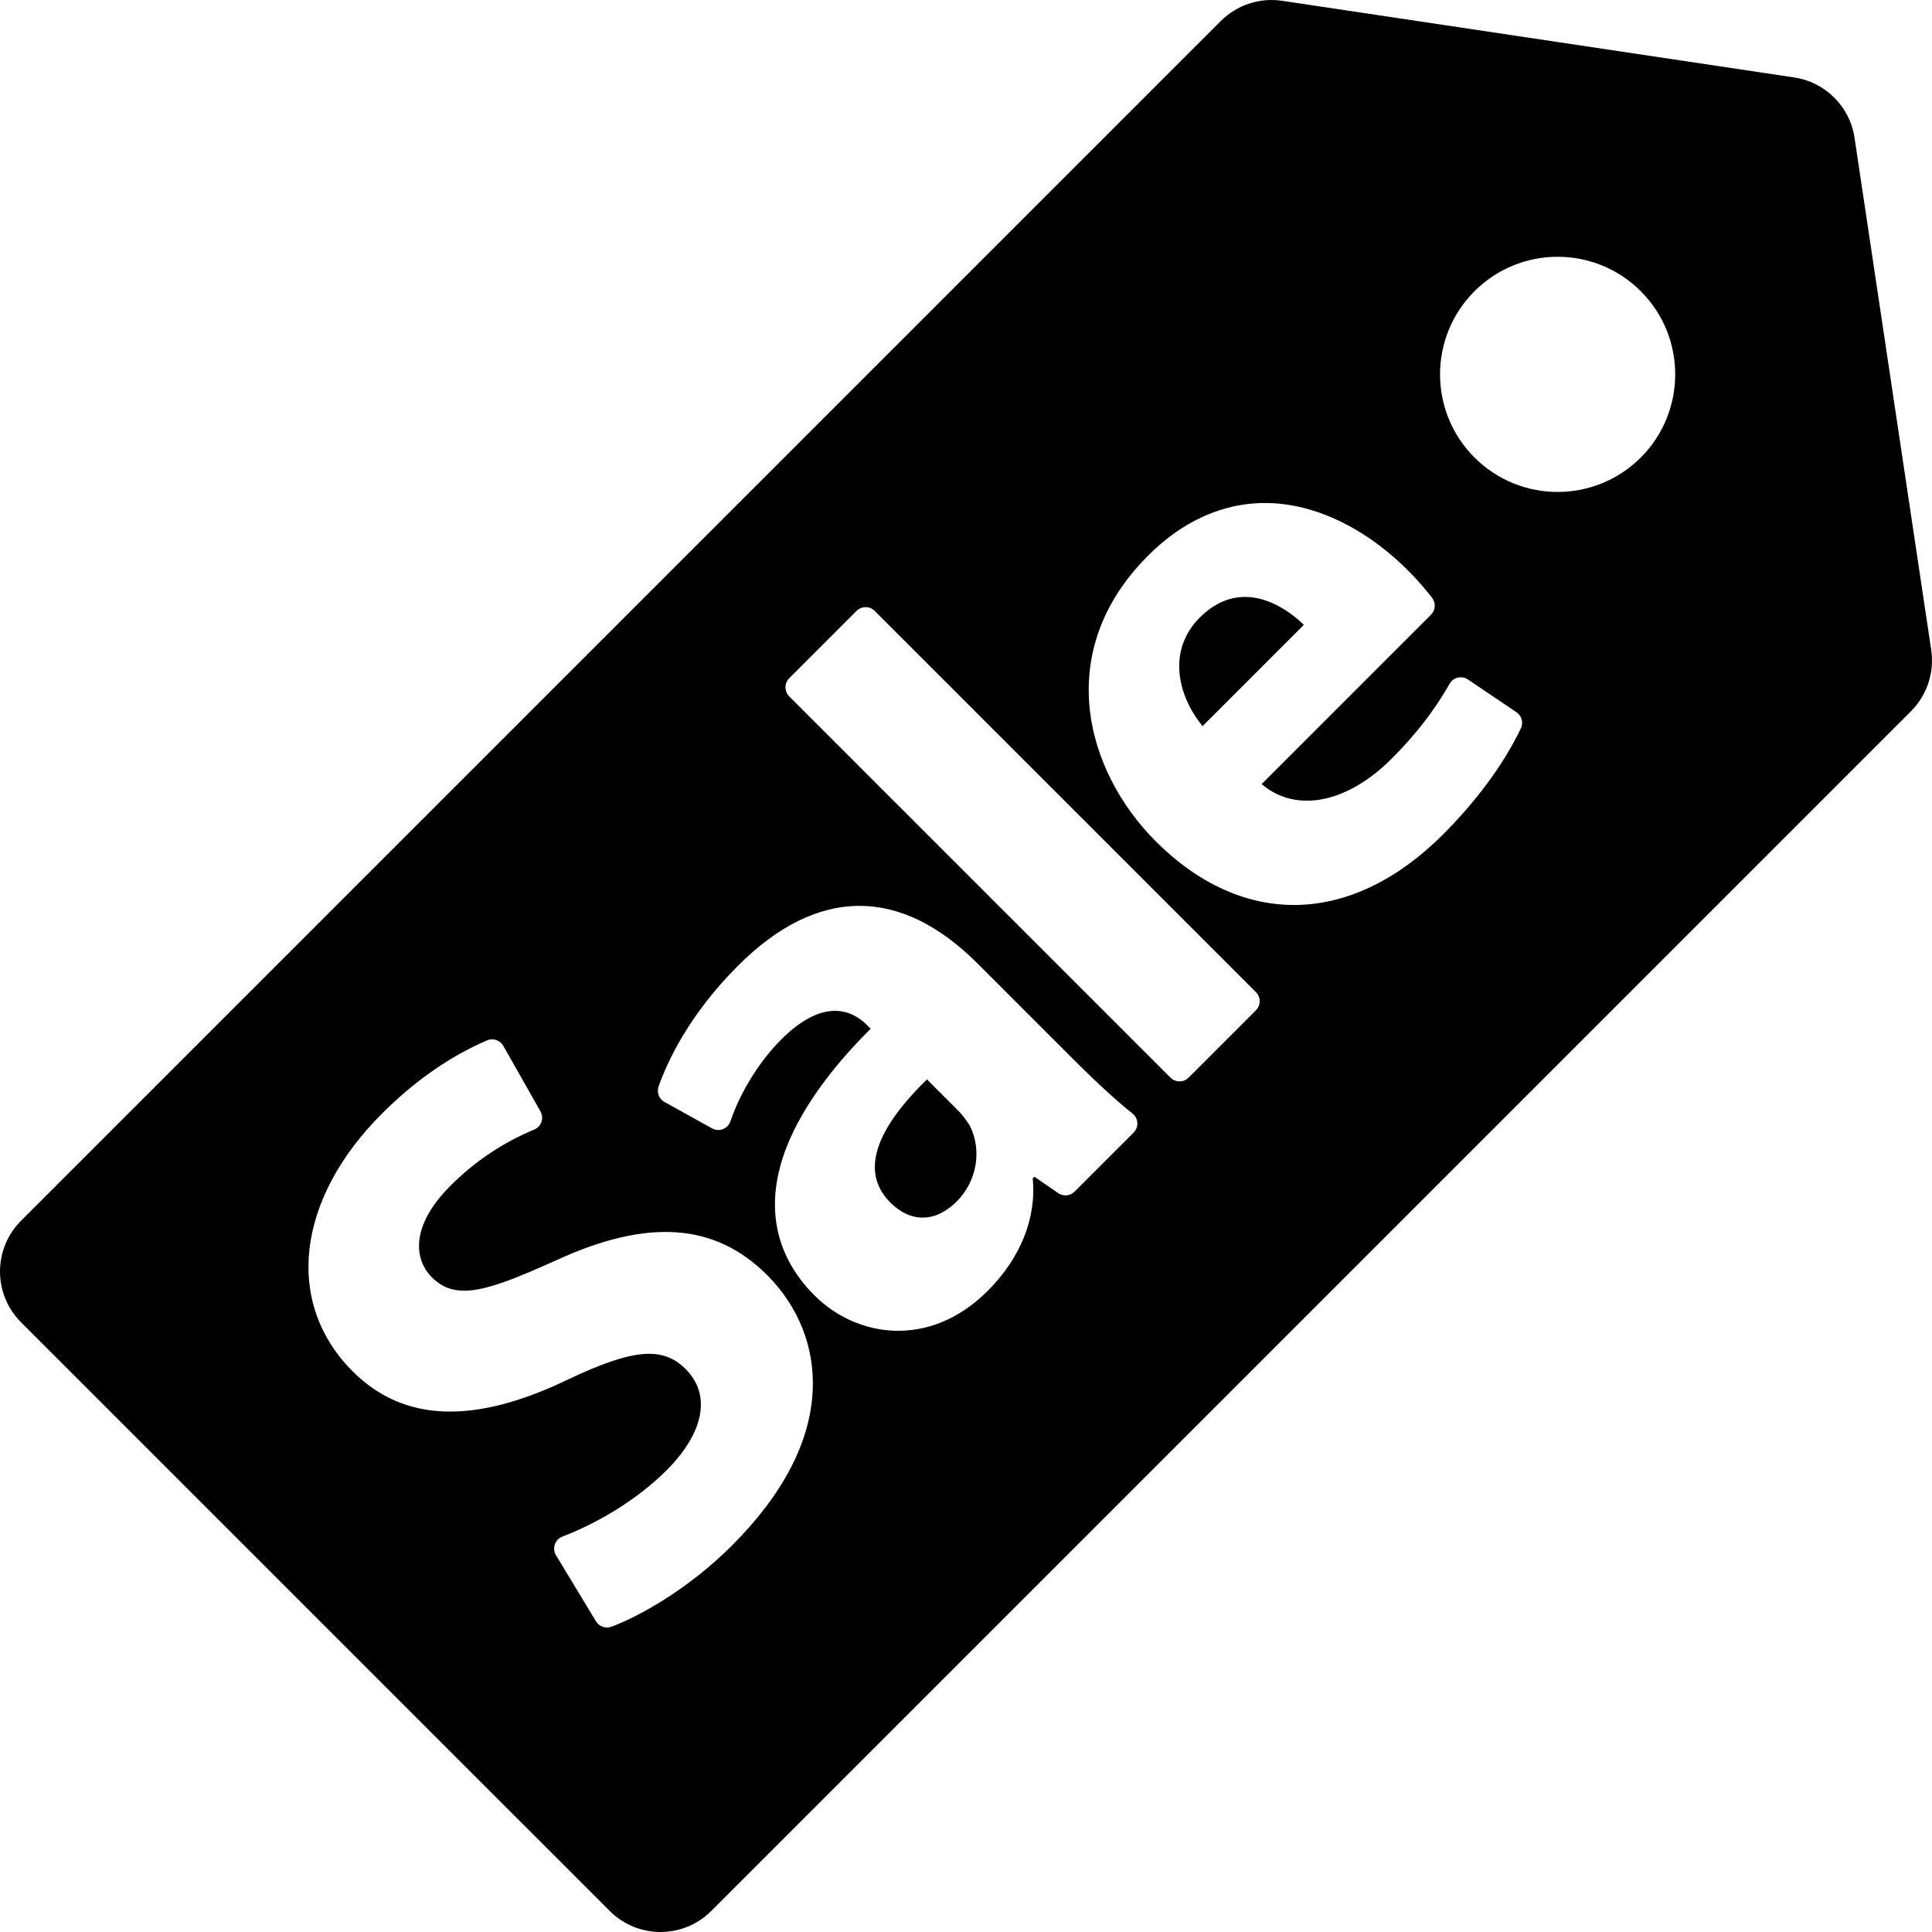 <?xml version="1.0" encoding="iso-8859-1"?>
<!-- Uploaded to: SVG Repo, www.svgrepo.com, Generator: SVG Repo Mixer Tools -->
<!DOCTYPE svg PUBLIC "-//W3C//DTD SVG 1.1//EN" "http://www.w3.org/Graphics/SVG/1.1/DTD/svg11.dtd">
<svg fill="#000000" version="1.1" id="Capa_1" xmlns="http://www.w3.org/2000/svg" xmlns:xlink="http://www.w3.org/1999/xlink" 
	 width="800px" height="800px" viewBox="0 0 482.586 482.586"
	 xml:space="preserve">
<g>
	<g>
		<path d="M299.684,154.26c-8.187,8.188-5.545,19.518,0.703,27.117l25.291-25.291C323.355,153.765,311.184,142.759,299.684,154.26z"
			/>
		<path d="M242.189,281.092c-0.823-1.363-1.931-2.755-3.205-4.029l-7.445-7.446c-0.281,0.273-0.56,0.548-0.833,0.821
			c-12.69,12.69-15.482,22.767-8.299,29.948c5.102,5.104,11.3,4.998,16.578-0.281c5.029-5.026,6.364-12.802,3.256-18.923
			L242.189,281.092z"/>
		<path d="M482.387,162.324L463.239,34.42c-1.166-7.792-7.282-13.909-15.073-15.074L320.262,0.198
			c-5.623-0.842-11.311,1.034-15.33,5.053L5.251,304.932c-7,6.999-7,18.352,0,25.352l147.052,147.051c7,7.002,18.351,7.002,25.351,0
			l299.682-299.682C481.355,173.634,483.23,167.945,482.387,162.324z M202.998,347.434c-0.641,12.88-7.441,25.887-20.213,38.66
			c-10.673,10.672-22.865,17.571-30.065,20.236c-1.442,0.534-3.059-0.031-3.855-1.347l-9.987-16.509
			c-0.491-0.812-0.598-1.799-0.291-2.694c0.307-0.898,0.996-1.613,1.882-1.955c9.769-3.759,19.252-9.793,26.018-16.561
			c9.414-9.413,11.2-18.869,4.777-25.291c-5.729-5.729-13.111-5.089-29.251,2.542c-23.556,11.388-41.204,10.744-53.929-1.979
			c-17.061-17.062-14.123-42.92,7.306-64.352c8.198-8.196,17.04-14.357,26.28-18.312c1.5-0.644,3.244-0.056,4.049,1.364L135,277.611
			c0.453,0.799,0.541,1.755,0.243,2.622c-0.3,0.868-0.957,1.567-1.805,1.918c-7.803,3.232-14.837,7.946-20.907,14.02
			c-10.151,10.149-9.052,18.486-4.636,22.902c6.055,6.054,14.075,3.36,30.936-4.228c22.953-10.562,39.739-9.401,52.806,3.663
			C199.499,326.372,203.535,336.646,202.998,347.434z M283.153,282.914l-14.741,14.739c-1.095,1.096-2.813,1.251-4.085,0.374
			l-5.952-4.104l-0.421,0.422c0.975,9.896-3.019,19.876-11.242,28.101c-14.575,14.574-32.802,11.598-43.276,1.124
			c-10.013-10.014-12.461-22.72-7.076-36.741c4.499-11.719,13.653-22.387,20.539-29.272l0.59-0.583l-0.985-0.985
			c-3.306-3.306-10.477-7.228-21.356,3.653c-5.447,5.448-10.195,13.092-12.7,20.441c-0.305,0.899-0.994,1.618-1.881,1.958
			c-0.887,0.343-1.878,0.272-2.708-0.188l-11.889-6.604c-1.366-0.76-1.985-2.393-1.466-3.866
			c2.092-5.946,7.449-17.771,19.825-30.146c19.763-19.764,40.461-19.957,59.854-0.563l23.886,23.886
			c4.048,4.048,9.901,9.688,14.81,13.579c0.716,0.568,1.155,1.414,1.208,2.326C284.14,281.377,283.8,282.267,283.153,282.914z
			 M313.717,252.351l-16.825,16.824c-1.251,1.251-3.279,1.251-4.531,0l-95.227-95.226c-1.252-1.253-1.252-3.28,0-4.532
			l16.824-16.825c1.252-1.251,3.28-1.251,4.533,0l95.226,95.227C314.969,249.068,314.969,251.1,313.717,252.351z M379.89,181.938
			c-4.237,8.851-10.983,18.036-19.507,26.559c-11.163,11.163-23.662,17.229-36.144,17.542c-12.545,0.316-24.825-5.168-35.516-15.856
			c-17.662-17.662-25.812-47.531-1.967-71.376c10.233-10.233,22.327-14.634,34.974-12.725c10.303,1.556,20.937,7.372,29.939,16.377
			c2.666,2.665,4.757,5.197,6.042,6.852c0.99,1.276,0.875,3.09-0.265,4.233l-42.309,42.308c8.568,7.307,21.308,4.825,32.457-6.323
			c6.056-6.055,10.663-12.009,14.504-18.738c0.443-0.773,1.188-1.33,2.056-1.532c0.867-0.203,1.781-0.034,2.521,0.463l12.115,8.178
			C380.109,178.785,380.576,180.504,379.89,181.938z M409.843,114.281c-11.47,11.469-30.065,11.469-41.536-0.003
			c-11.47-11.469-11.471-30.064,0-41.535c11.471-11.47,30.066-11.47,41.536,0C421.312,84.213,421.312,102.81,409.843,114.281z"/>
	</g>
</g>
</svg>